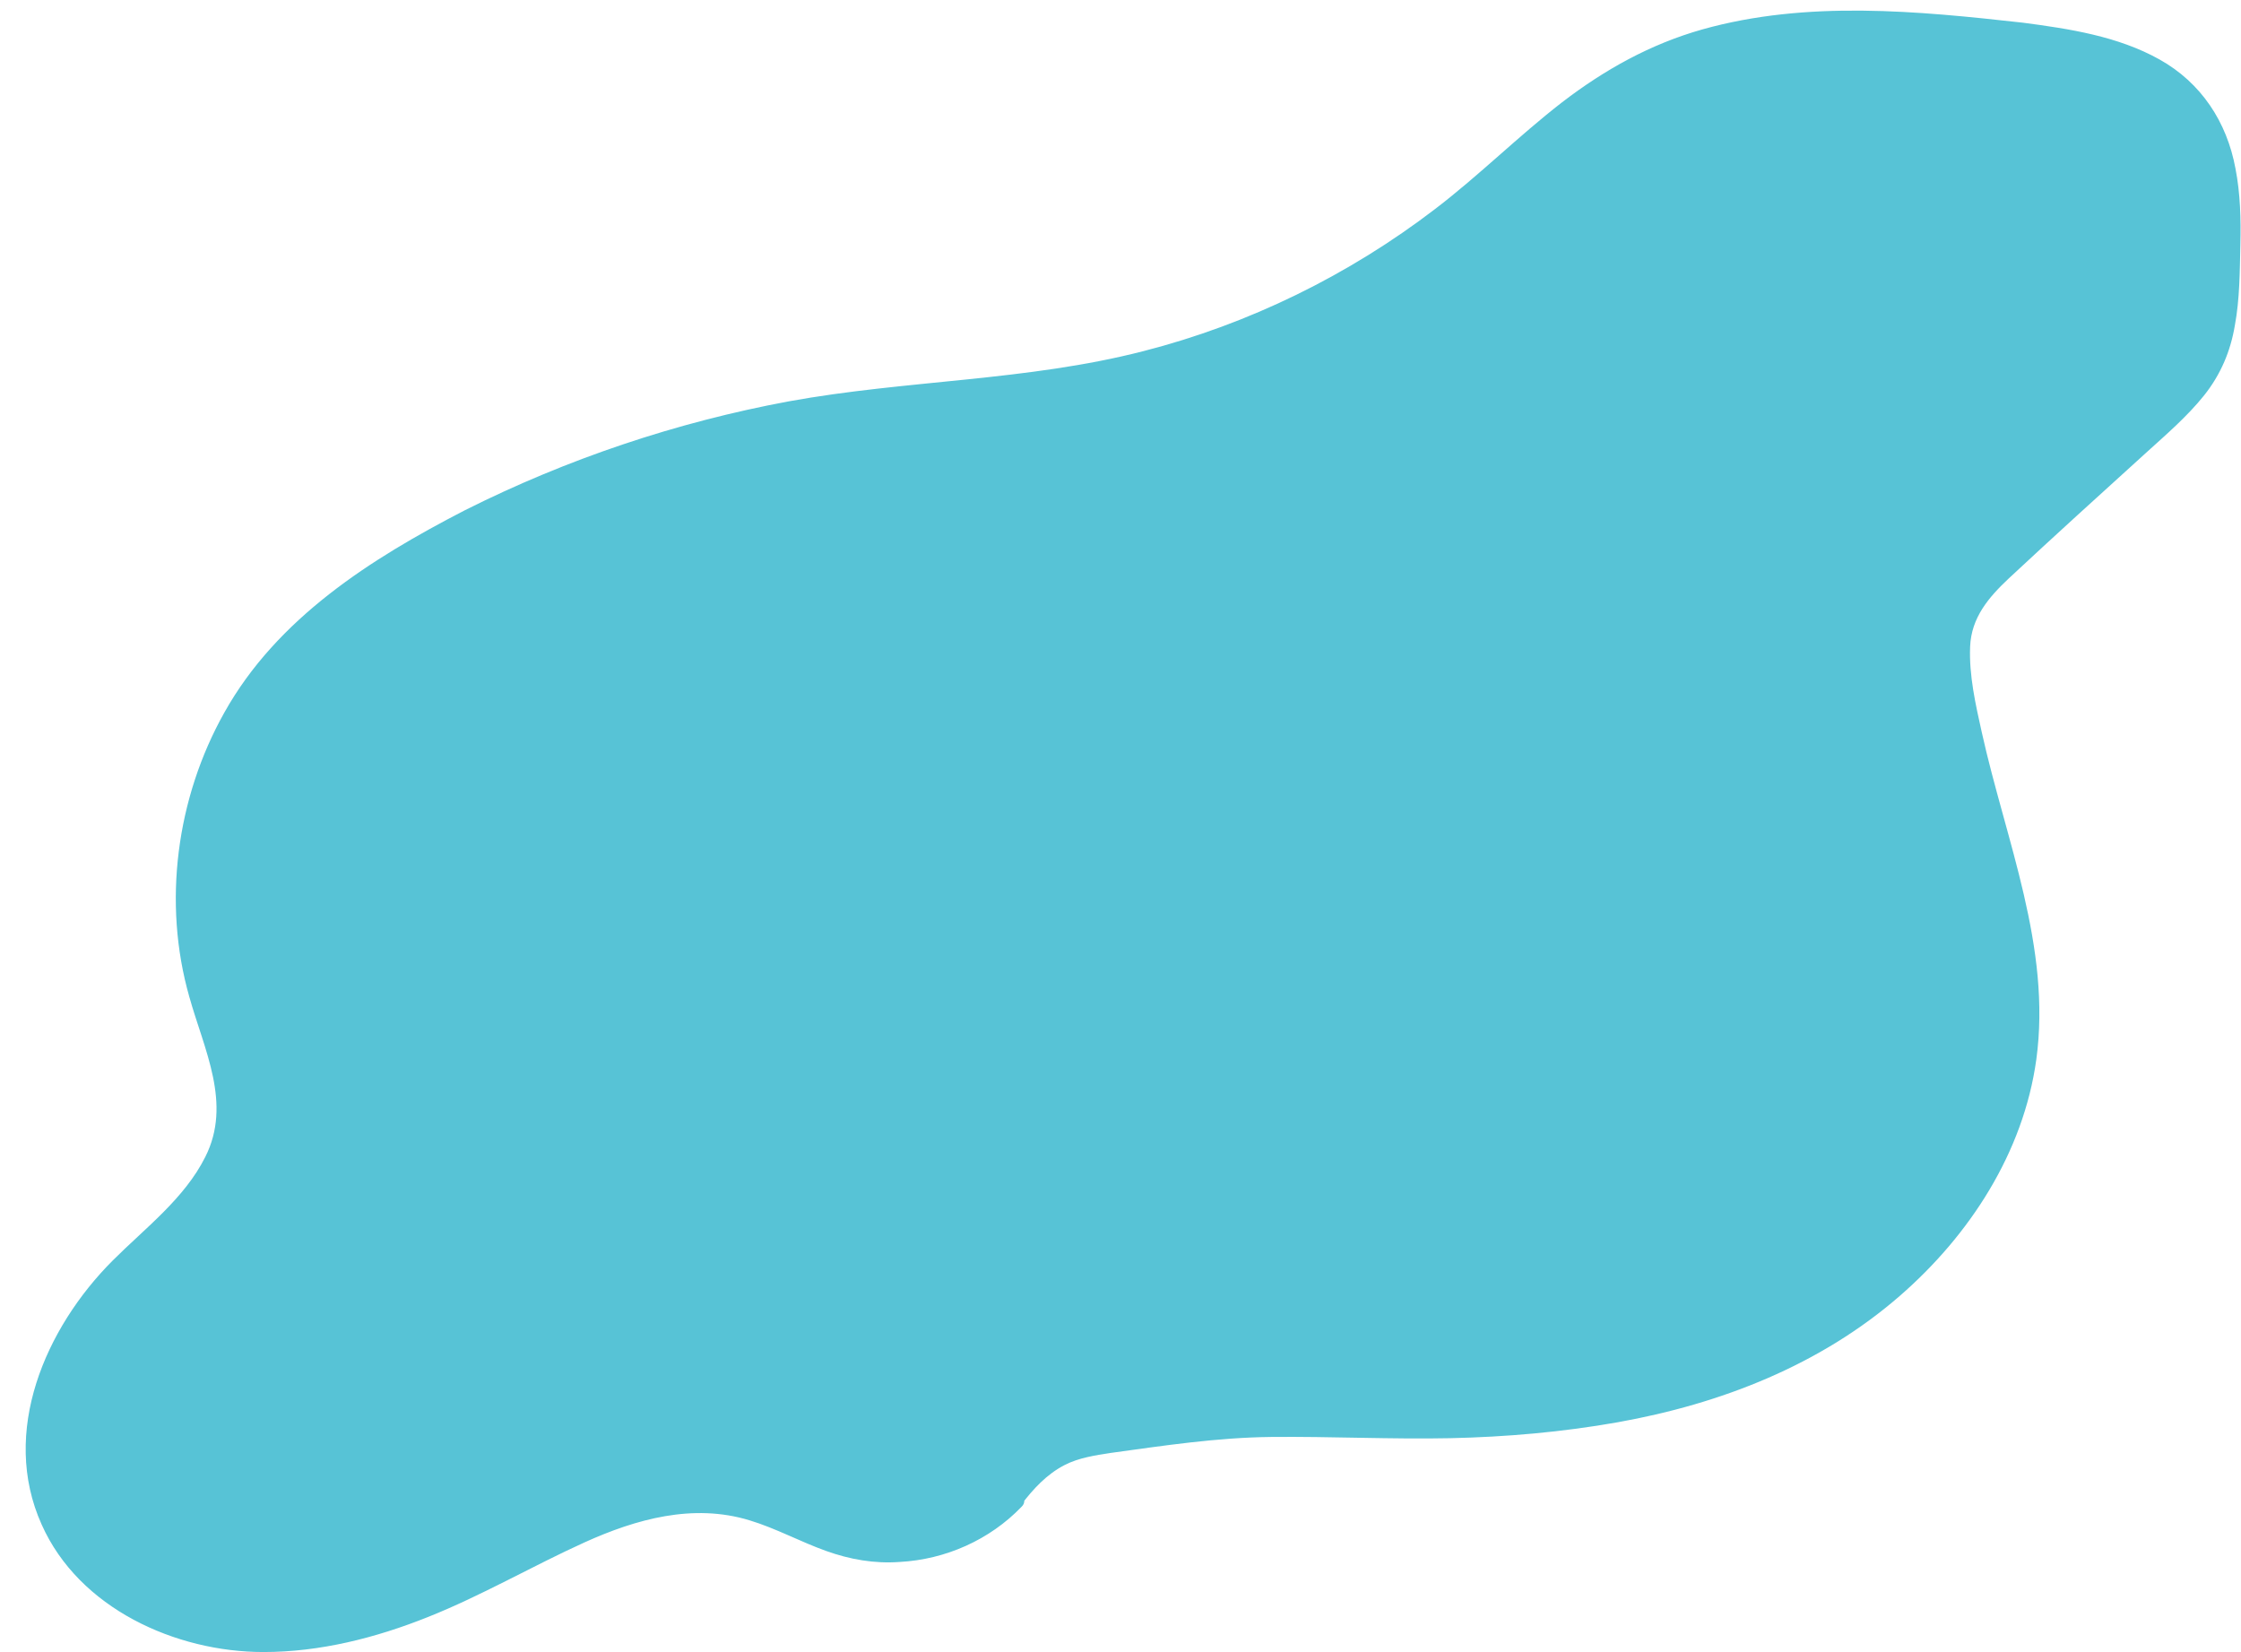 <?xml version="1.0" encoding="UTF-8" standalone="no"?><svg xmlns="http://www.w3.org/2000/svg" xmlns:xlink="http://www.w3.org/1999/xlink" fill="#000000" height="269.6" preserveAspectRatio="xMidYMid meet" version="1" viewBox="-4.2 -1.8 365.7 269.6" width="365.7" zoomAndPan="magnify"><g><g id="change1_2"><path d="M161.4,243.1c-6.8,7.1-17.4,10.2-26.9,7.8c-6.3-1.6-12-5.3-18.4-6.7c-13.1-2.9-25.9,4.4-37.9,10.4 c-12.9,6.6-26.9,12.2-41.3,11.6s-29.4-8.9-34-22.6c-4.3-13,1.6-27.6,11.1-37.4c7.3-7.6,17.1-14.2,18.6-24.6c1-7-2.3-13.8-4.3-20.6 c-5.5-18.7-0.9-40.1,11.8-54.9c6.9-8,15.8-14,25-19.2C85.9,75.2,109,67.4,132.6,64c14.1-2,28.5-2.5,42.5-5.2 c21.4-4.2,41.6-13.7,58.5-27.4c9.2-7.5,17.6-16.3,28.1-22C281.3-1.1,305,1,327,4c10.3,1.4,21.7,3.6,28,12c5.4,7.2,5.4,17,5.1,26.1 c-0.2,5.6-0.5,11.4-3,16.4c-2.1,4-5.5,7.2-8.8,10.2c-8.1,7.4-16.2,14.8-24.2,22.2c-3,2.8-6.2,5.8-7.4,9.7c-0.8,2.8-0.6,5.7-0.3,8.6 c2.6,20.2,12.7,39.6,10.8,59.9c-2.1,22.3-18.9,41.3-39,51.1C268,230,245,232,222.6,231.8c-12.3-0.1-24.7-0.9-36.8,1.1 S168.8,233.3,161.4,243.1" fill="#57c3d6"/></g><g id="change1_1"><path d="M160.4,242c-5.6,5.7-13.6,8.7-21.6,8.1c-8.6-0.7-15.7-6.4-24.2-7.6c-8.9-1.4-17.6,1.5-25.5,5.1 c-8.4,3.8-16.3,8.5-24.9,11.8c-15.4,6-33.1,8.3-47.7-1.1c-6-3.9-10.8-9.7-12.6-16.7c-2.1-7.9-0.3-16.4,3.4-23.6 c3.7-7.1,9.2-12.3,14.9-17.7c5.1-4.9,10.3-10.4,11.6-17.6c1.6-8.9-3.1-17-5-25.4c-1.8-7.7-1.9-15.8-0.4-23.5 c1.5-7.9,4.6-15.5,9.1-22.2c4.8-7,11.3-12.7,18.3-17.5c15-10.2,32-17.6,49.4-22.7c8.7-2.6,17.5-4.6,26.5-5.9 c9.9-1.5,19.8-2.1,29.7-3.3c17.6-2.1,34.5-6.6,50.3-14.8c7.6-4,14.8-8.6,21.5-13.9c6.8-5.4,13-11.6,20-16.9 c7.1-5.4,14.9-9.3,23.5-11.4c8.4-2,17-2.5,25.6-2.2c8.8,0.3,17.6,1.3,26.3,2.6c7.2,1.1,14.8,2.5,20.8,6.9c6.8,5,8.8,13.1,9.1,21.1 c0.1,4.2,0,8.5-0.3,12.7c-0.3,4.5-1.1,9-3.5,12.8c-2.3,3.6-5.6,6.5-8.7,9.3c-3.6,3.3-7.2,6.6-10.8,9.9c-3.7,3.4-7.4,6.8-11.1,10.2 c-3,2.7-6.2,5.5-8.1,9.1c-2,3.9-1.8,8.2-1.2,12.4c0.6,4.4,1.5,8.8,2.6,13.2c2.2,8.8,5,17.4,6.7,26.4c1.6,8.5,2.2,17.2,0.2,25.7 c-1.7,7.2-4.9,13.9-9.1,20c-9.1,13-22.8,22.2-37.6,27.5c-17.1,6.1-35.4,7.5-53.4,7.4c-9.7-0.1-19.4-0.6-29,0 c-4.6,0.3-9.1,1.1-13.7,1.7c-2.9,0.4-5.8,0.6-8.6,1.2c-5.6,1.2-9.6,4.6-13,9.1c-1.2,1.5,1.4,3,2.6,1.5c1.9-2.5,4.1-4.9,7-6.4 c2.3-1.2,5-1.6,7.6-2c8.7-1.2,17.3-2.5,26.1-2.6c9.8-0.1,19.6,0.4,29.3,0.2c9.1-0.2,18.3-1,27.3-2.6c16.8-3,33-9.3,46-20.6 c11.4-9.9,20.2-23.4,22.3-38.6c2.5-18.3-5-35.8-8.9-53.4c-1-4.5-2.1-9.3-1.9-14c0.2-4.7,3-8,6.3-11.1c7.4-6.9,14.9-13.7,22.4-20.5 c3.3-3,6.7-5.9,9.5-9.4c2.7-3.4,4.3-7.2,5-11.4c0.8-4.3,0.8-8.8,0.9-13.2c0.1-4.1,0-8.3-0.8-12.4c-1.4-7.6-5.6-14-12.4-17.8 c-6.8-3.8-14.7-5-22.3-6C308.8,0,290.7-1.8,273.6,3c-8.5,2.4-16,6.6-22.9,11.9c-7.1,5.5-13.5,11.9-20.7,17.4 c-14.1,10.8-30.4,18.8-47.6,23.2c-19,4.9-38.7,4.7-57.9,8.2c-18.3,3.4-36.2,9.4-52.9,17.8C56.3,89.4,41,99.1,32.4,114.5 c-7.8,13.9-10.1,31-5.7,46.4c2.4,8.6,7,17.4,2.6,26.1c-3.4,6.8-9.8,11.6-15.1,16.9c-11,11-18.4,28-11.6,43.1 c6.1,13.7,21.9,20.8,36.2,20.8c9.2,0,18.3-2.3,26.8-5.7c8.8-3.5,17-8.3,25.6-12.2c8.4-3.8,17.7-6.4,26.9-3.6 c4.3,1.3,8.3,3.5,12.5,5c3.9,1.4,7.9,2.1,12,1.8c7.5-0.4,14.7-3.6,19.9-9C163.9,242.8,161.7,240.7,160.4,242L160.4,242z" fill="#57c3d6"/></g></g></svg>